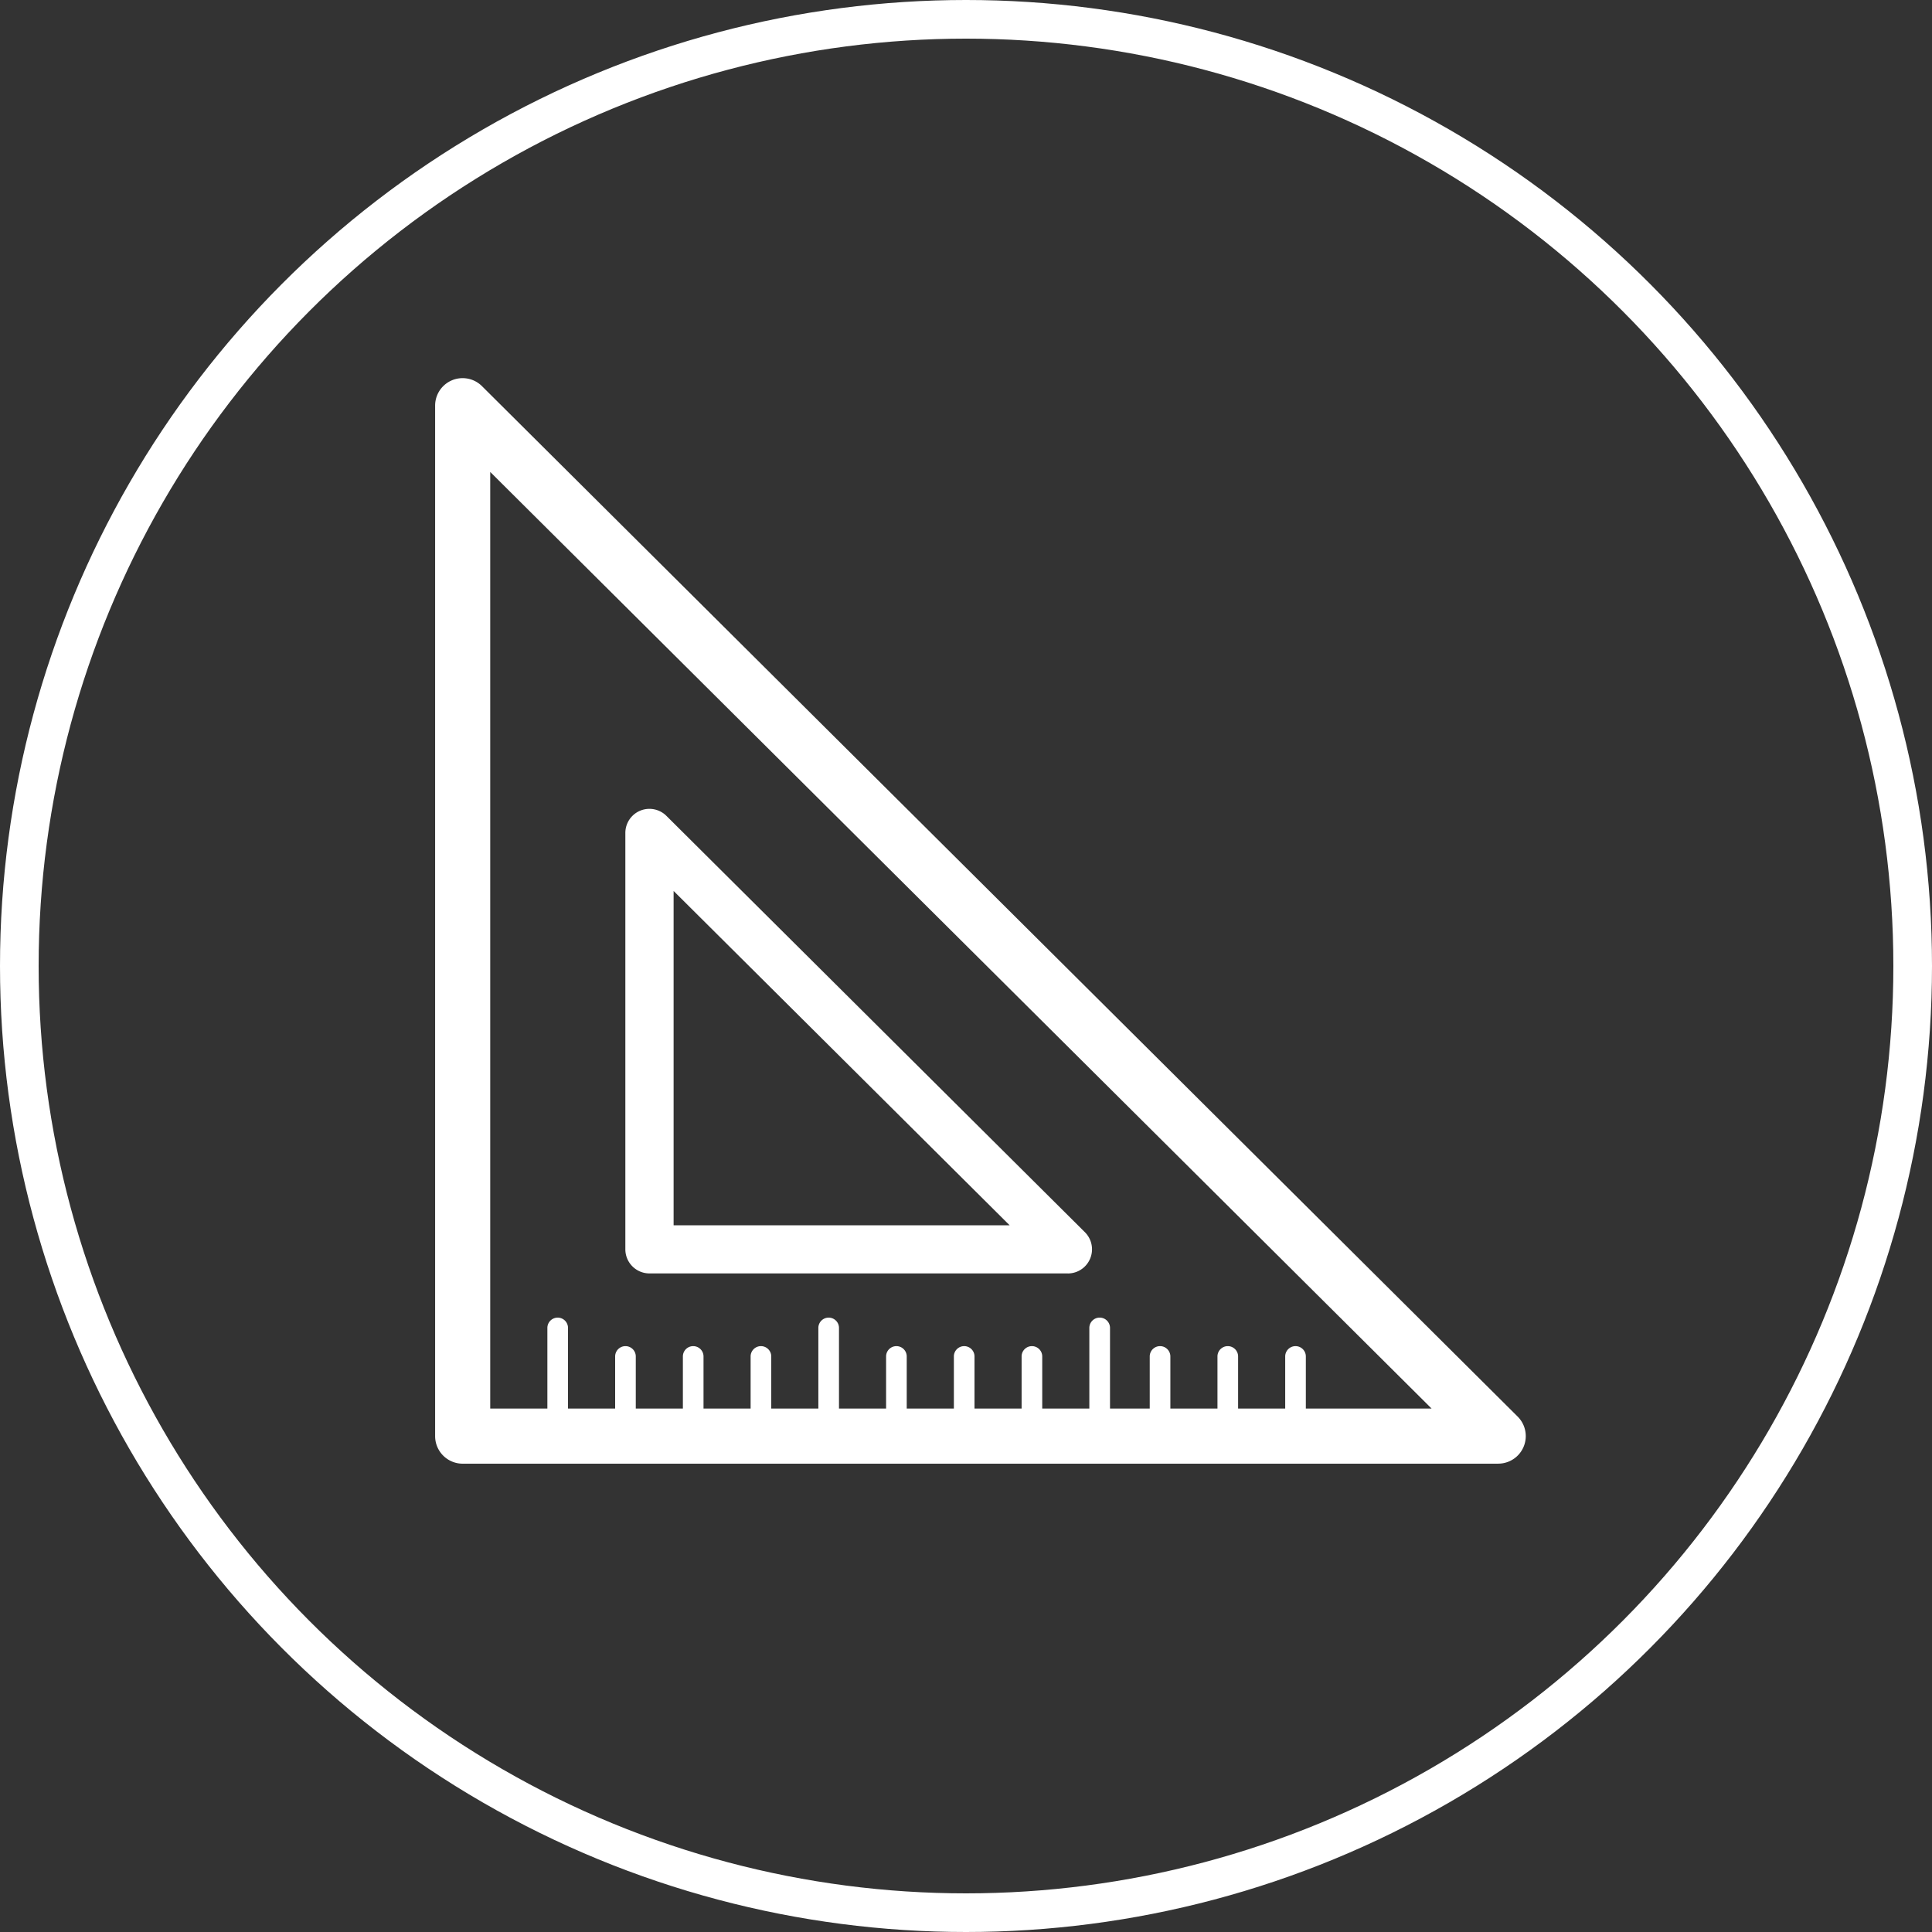 <svg width="50" height="50" fill="none" xmlns="http://www.w3.org/2000/svg"><rect width="100%" height="100%" fill="#333333" stroke="none"/><g clip-path="url(#a)"><circle cx="25" cy="25" r="24.5" stroke="#fff"/><path d="M38.776 37.88H11.973a.713.713 0 01-.712-.713V10.5a.711.711 0 011.215-.504l26.802 26.666a.713.713 0 01-.503 1.217zm-26.09-1.426H37.05l-24.363-24.24v24.24z" fill="#fff"/><path d="M14.433 37.434a.267.267 0 01-.267-.268v-2.799a.267.267 0 11.534 0v2.8a.267.267 0 01-.267.267zm3.507-.001a.267.267 0 01-.267-.267v-2.061a.267.267 0 11.534 0v2.061a.266.266 0 01-.267.267zm1.753 0a.267.267 0 01-.267-.267v-2.061a.267.267 0 11.534 0v2.061c0 .148-.12.267-.267.267zm-3.506 0a.267.267 0 01-.267-.267v-2.061a.267.267 0 11.534 0v2.061a.266.266 0 01-.267.267zm8.766 0a.267.267 0 01-.267-.267v-2.061a.267.267 0 11.534 0v2.061c0 .148-.12.267-.267.267zm1.753 0a.267.267 0 01-.267-.267v-2.061a.267.267 0 11.534 0v2.061c0 .148-.12.267-.267.267zm-3.507 0a.267.267 0 01-.267-.267v-2.061a.267.267 0 11.534 0v2.061c0 .148-.12.267-.267.267zm8.576 0a.267.267 0 01-.267-.267v-2.061a.267.267 0 11.534 0v2.061c0 .148-.12.267-.267.267zm1.753 0a.267.267 0 01-.267-.267v-2.061a.267.267 0 11.534 0v2.061c0 .148-.12.267-.267.267zm-3.506 0a.267.267 0 01-.267-.267v-2.061a.267.267 0 11.534 0v2.061a.266.266 0 01-.267.267zm-8.576.001a.267.267 0 01-.267-.268v-2.799a.267.267 0 11.534 0v2.8c0 .147-.12.267-.267.267zm7.014 0a.267.267 0 01-.268-.268v-2.799a.267.267 0 11.535 0v2.8c0 .147-.12.267-.267.267zm-.822-4.478h-10.83a.624.624 0 01-.624-.623V21.557a.623.623 0 011.063-.442L28.078 31.89a.625.625 0 01-.44 1.067v-.002zM17.433 31.71h8.696l-8.696-8.652v8.652z" fill="#fff"/></g><defs><clipPath id="a"><path fill="#fff" d="M0 0h50v50H0z"/></clipPath></defs></svg>